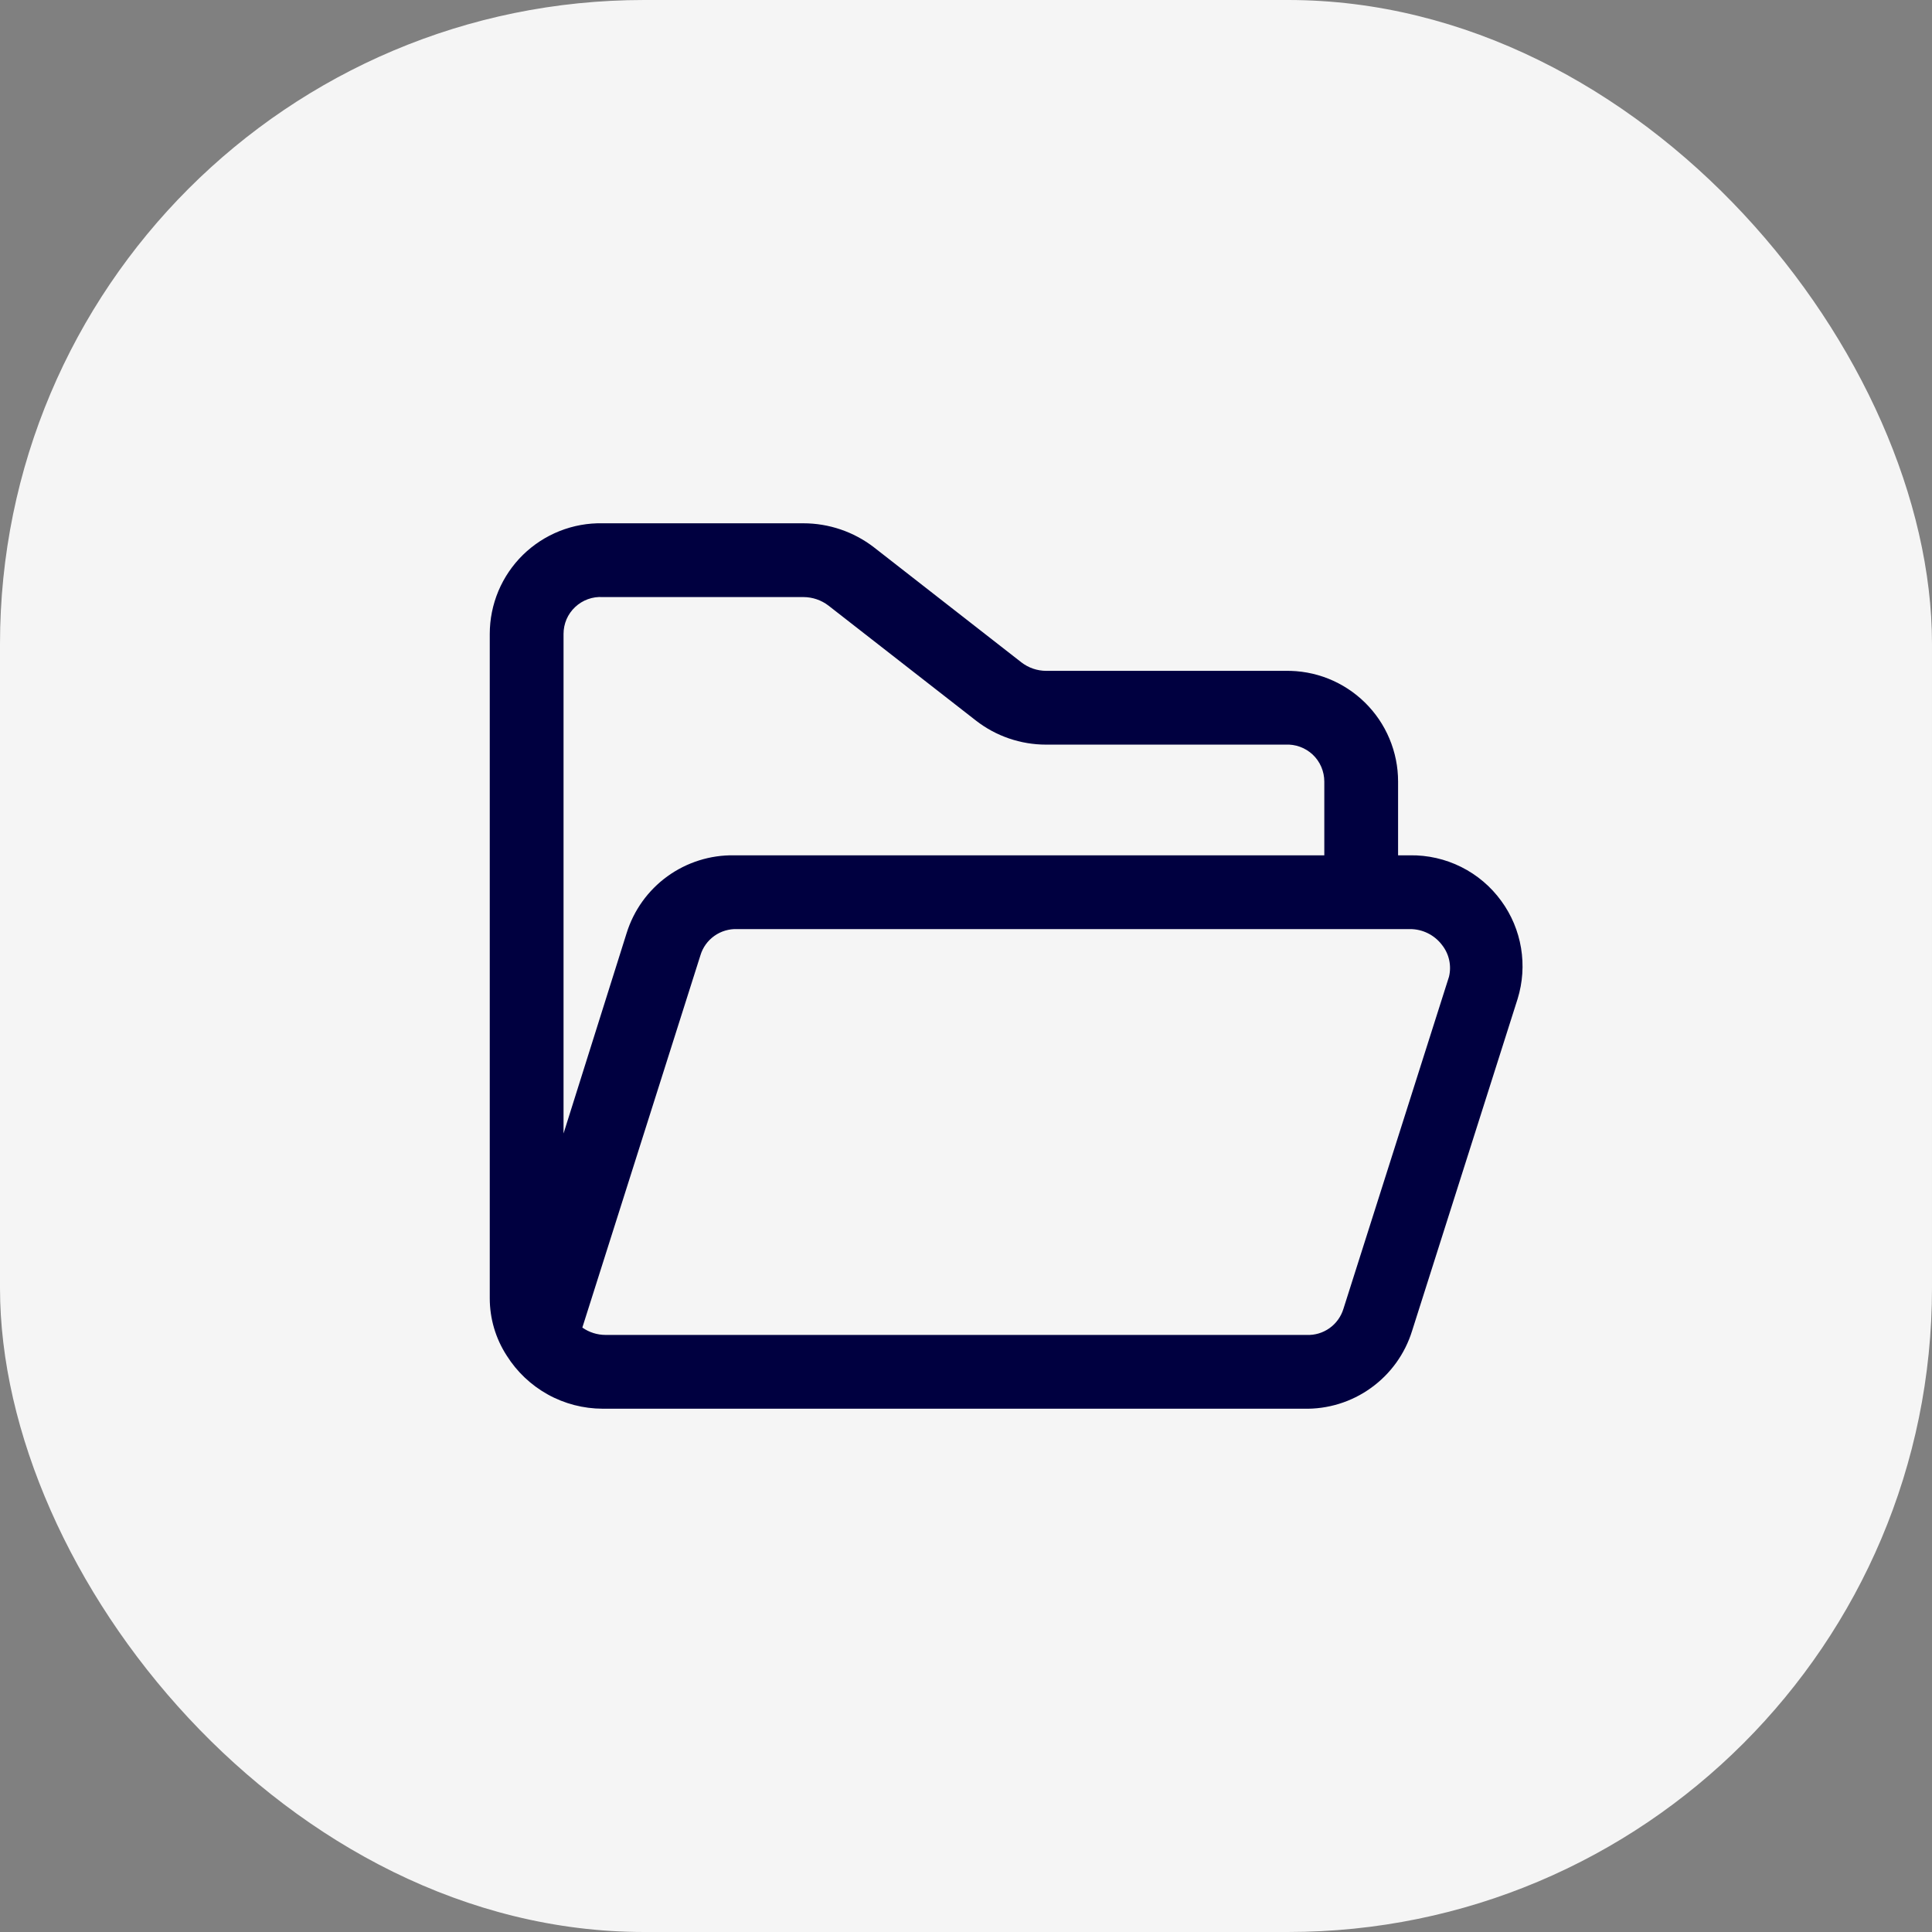 <?xml version="1.0" encoding="UTF-8"?> <svg xmlns="http://www.w3.org/2000/svg" width="48" height="48" viewBox="0 0 48 48" fill="none"><rect x="0" y="0" width="48" height="48" fill="#808080" stroke="none"/> <rect width="48" height="48" rx="16" fill="#F5F5F5"></rect> <path d="M37.301 22.387C37.042 22.028 36.7 21.738 36.304 21.54C35.908 21.342 35.471 21.243 35.028 21.25H34.735V19.417C34.735 19.051 34.662 18.689 34.52 18.352C34.379 18.014 34.171 17.709 33.91 17.453C33.649 17.197 33.339 16.995 32.999 16.86C32.659 16.725 32.296 16.66 31.93 16.667H25.99C25.768 16.666 25.552 16.592 25.376 16.456L21.71 13.596C21.208 13.21 20.592 13.001 19.959 13.001H14.973C14.607 12.993 14.243 13.059 13.903 13.194C13.563 13.329 13.254 13.53 12.992 13.786C12.731 14.042 12.524 14.348 12.382 14.685C12.241 15.023 12.168 15.385 12.168 15.75V32.25C12.167 32.757 12.313 33.254 12.589 33.679C12.843 34.083 13.194 34.415 13.611 34.646C14.028 34.877 14.496 34.998 14.973 34.999H32.388C32.987 35.014 33.574 34.834 34.06 34.484C34.547 34.135 34.906 33.637 35.083 33.065L37.705 24.816C37.831 24.407 37.86 23.975 37.79 23.554C37.72 23.132 37.553 22.732 37.301 22.387ZM14.001 15.75C14.001 15.625 14.026 15.501 14.075 15.386C14.125 15.271 14.197 15.168 14.289 15.082C14.38 14.996 14.487 14.93 14.605 14.887C14.723 14.844 14.848 14.826 14.973 14.834H19.959C20.184 14.834 20.403 14.908 20.582 15.045L24.249 17.904C24.747 18.291 25.36 18.5 25.99 18.5H31.93C32.055 18.493 32.18 18.511 32.298 18.554C32.415 18.596 32.523 18.663 32.614 18.748C32.705 18.834 32.778 18.938 32.827 19.053C32.876 19.168 32.902 19.292 32.902 19.417V21.25H18.236C17.642 21.241 17.061 21.425 16.58 21.773C16.099 22.122 15.744 22.617 15.568 23.184L14.001 28.161V15.75ZM36 24.266L33.378 32.515C33.319 32.71 33.197 32.88 33.031 32.998C32.865 33.116 32.665 33.175 32.462 33.166H15.046C14.839 33.166 14.637 33.102 14.468 32.983L17.402 23.734C17.46 23.539 17.582 23.37 17.748 23.252C17.914 23.134 18.115 23.075 18.318 23.083H35.028C35.183 23.082 35.335 23.117 35.474 23.186C35.612 23.254 35.733 23.354 35.826 23.477C35.913 23.587 35.974 23.715 36.004 23.851C36.034 23.988 36.033 24.13 36 24.266Z" fill="#000040"></path> </svg> 